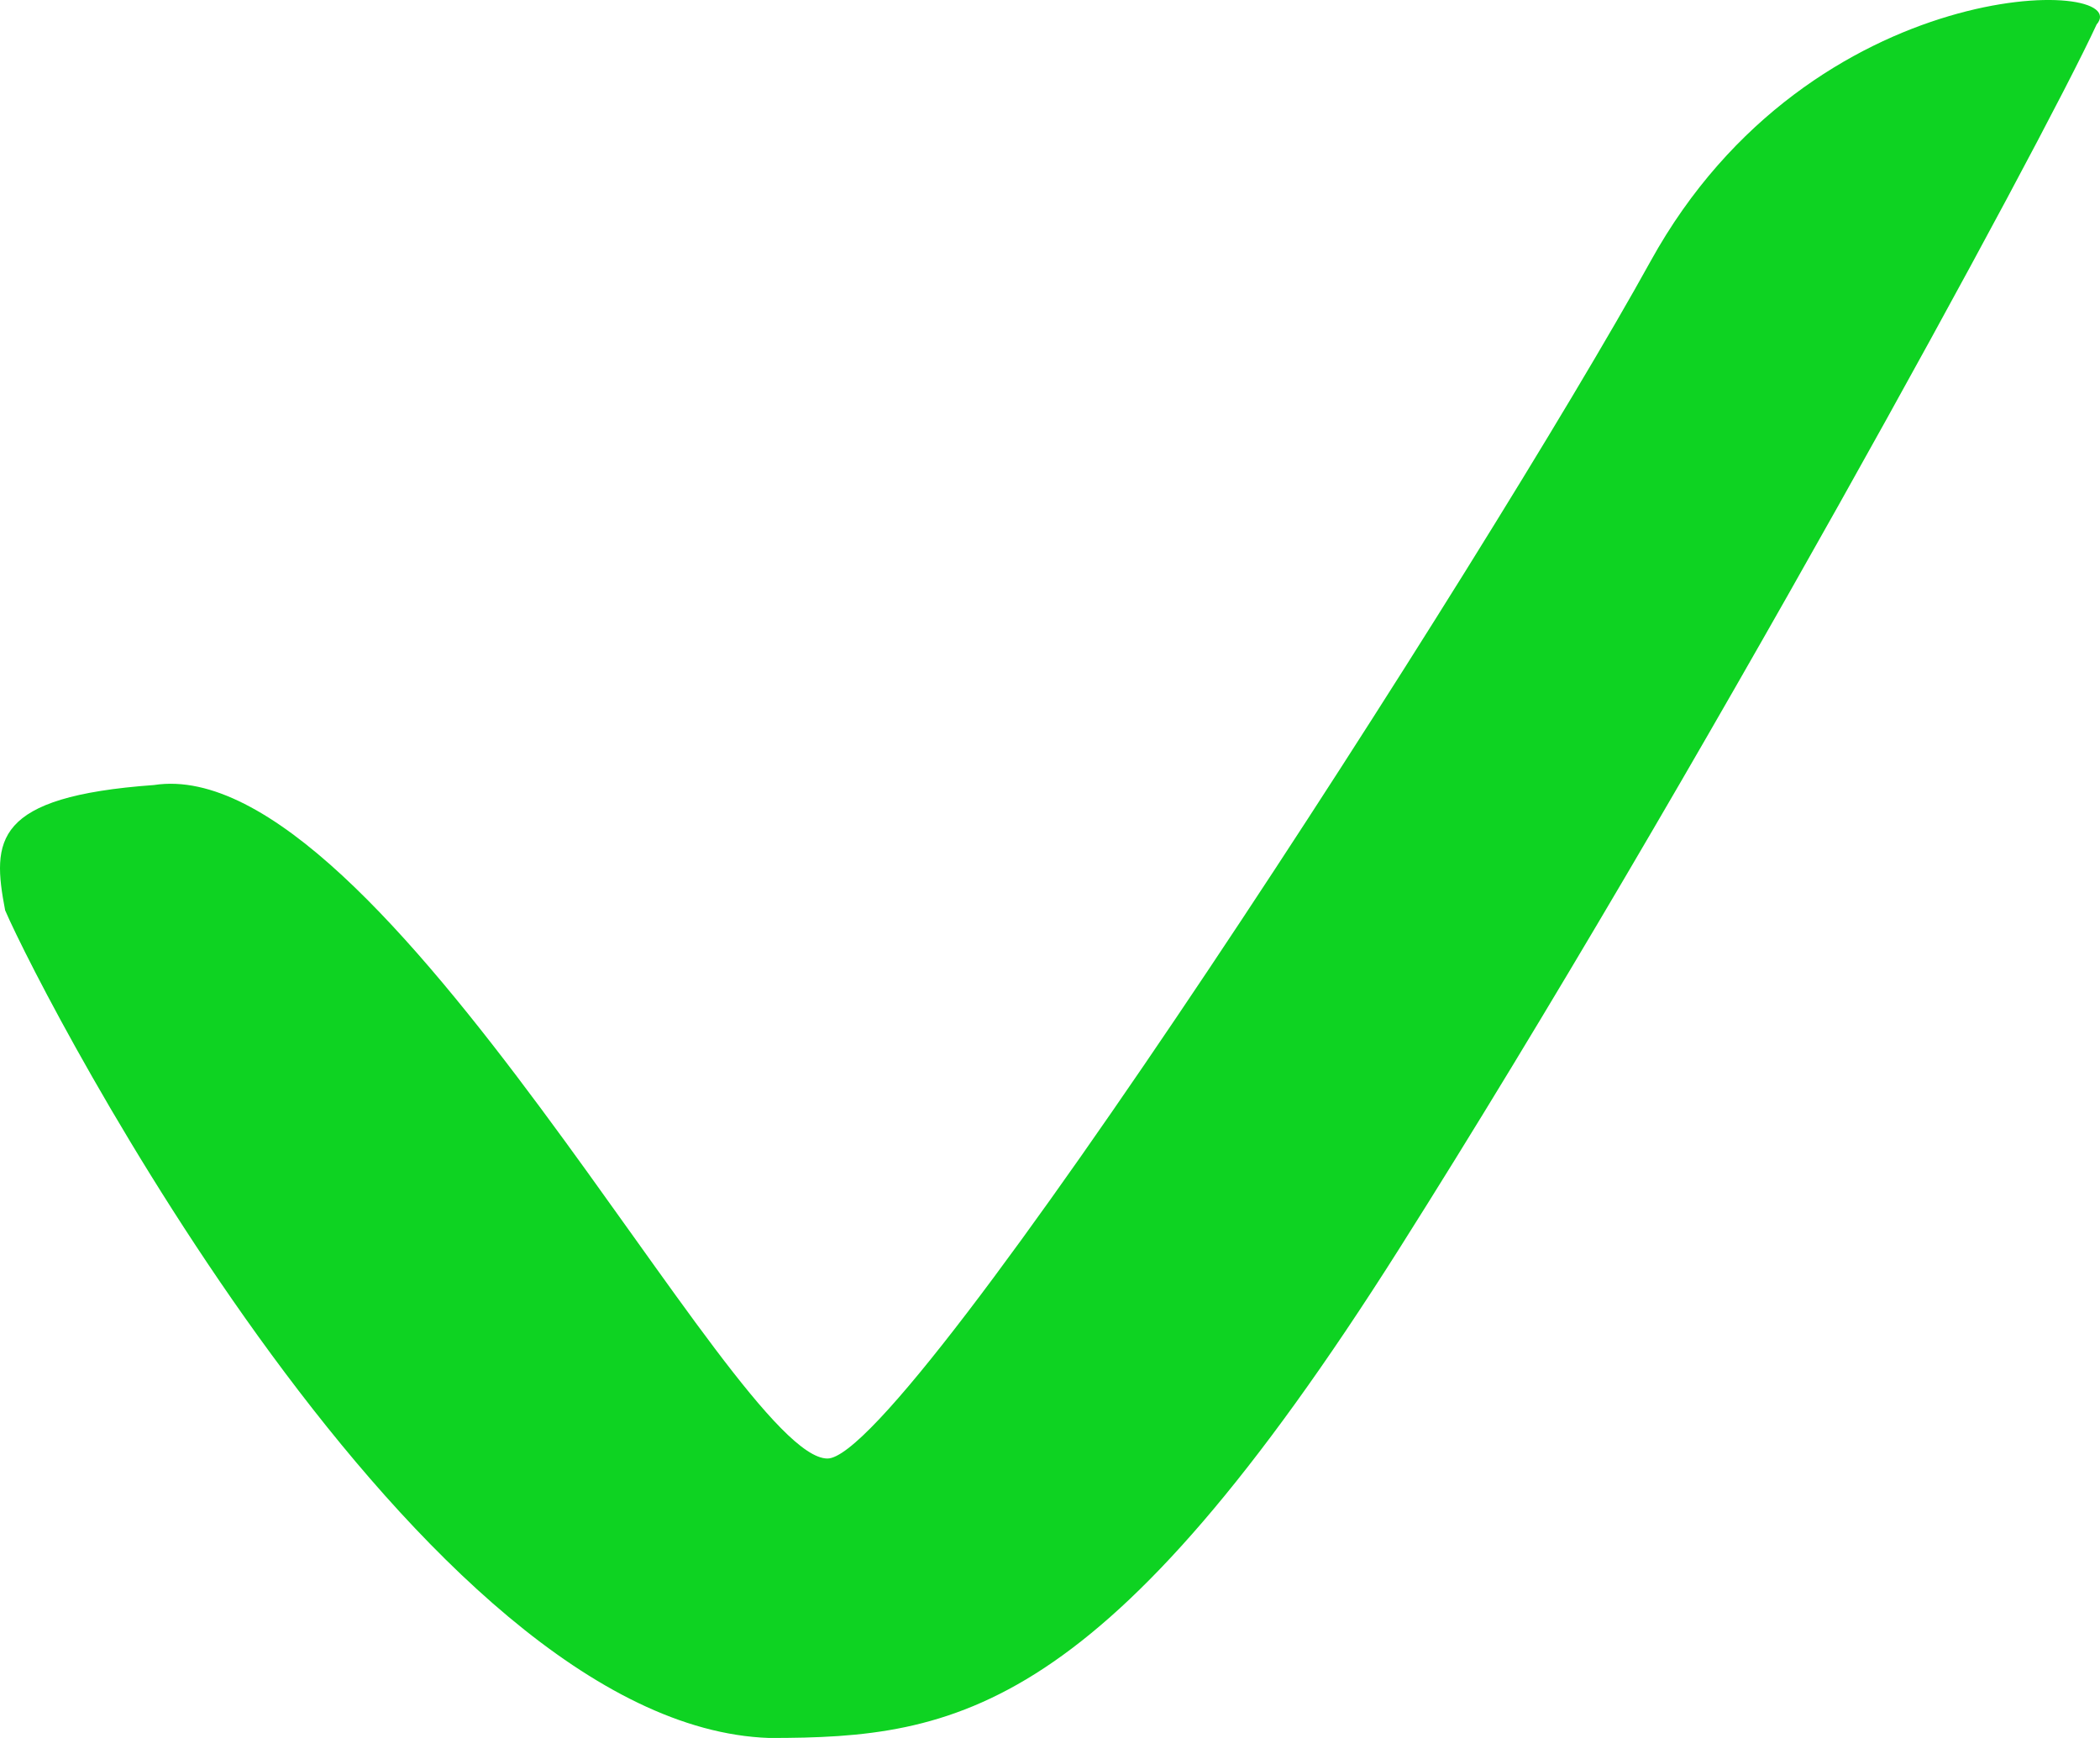 <svg width="58" height="48" viewBox="0 0 58 48" fill="none" xmlns="http://www.w3.org/2000/svg">
<path d="M21.248 48C26.432 48 30.505 47.357 38.651 34.479C46.798 21.601 56.424 3.898 57.906 0.677C59.017 -0.611 50.032 -0.835 45.588 7.213C41.144 15.261 25.075 40.282 22.854 40.282C20.263 40.282 10.549 20.714 4.254 21.681C-0.19 22.002 -0.227 23.211 0.142 25.142C1.254 27.719 11.622 47.678 21.248 48Z" fill="#0ED322"/>
</svg>
